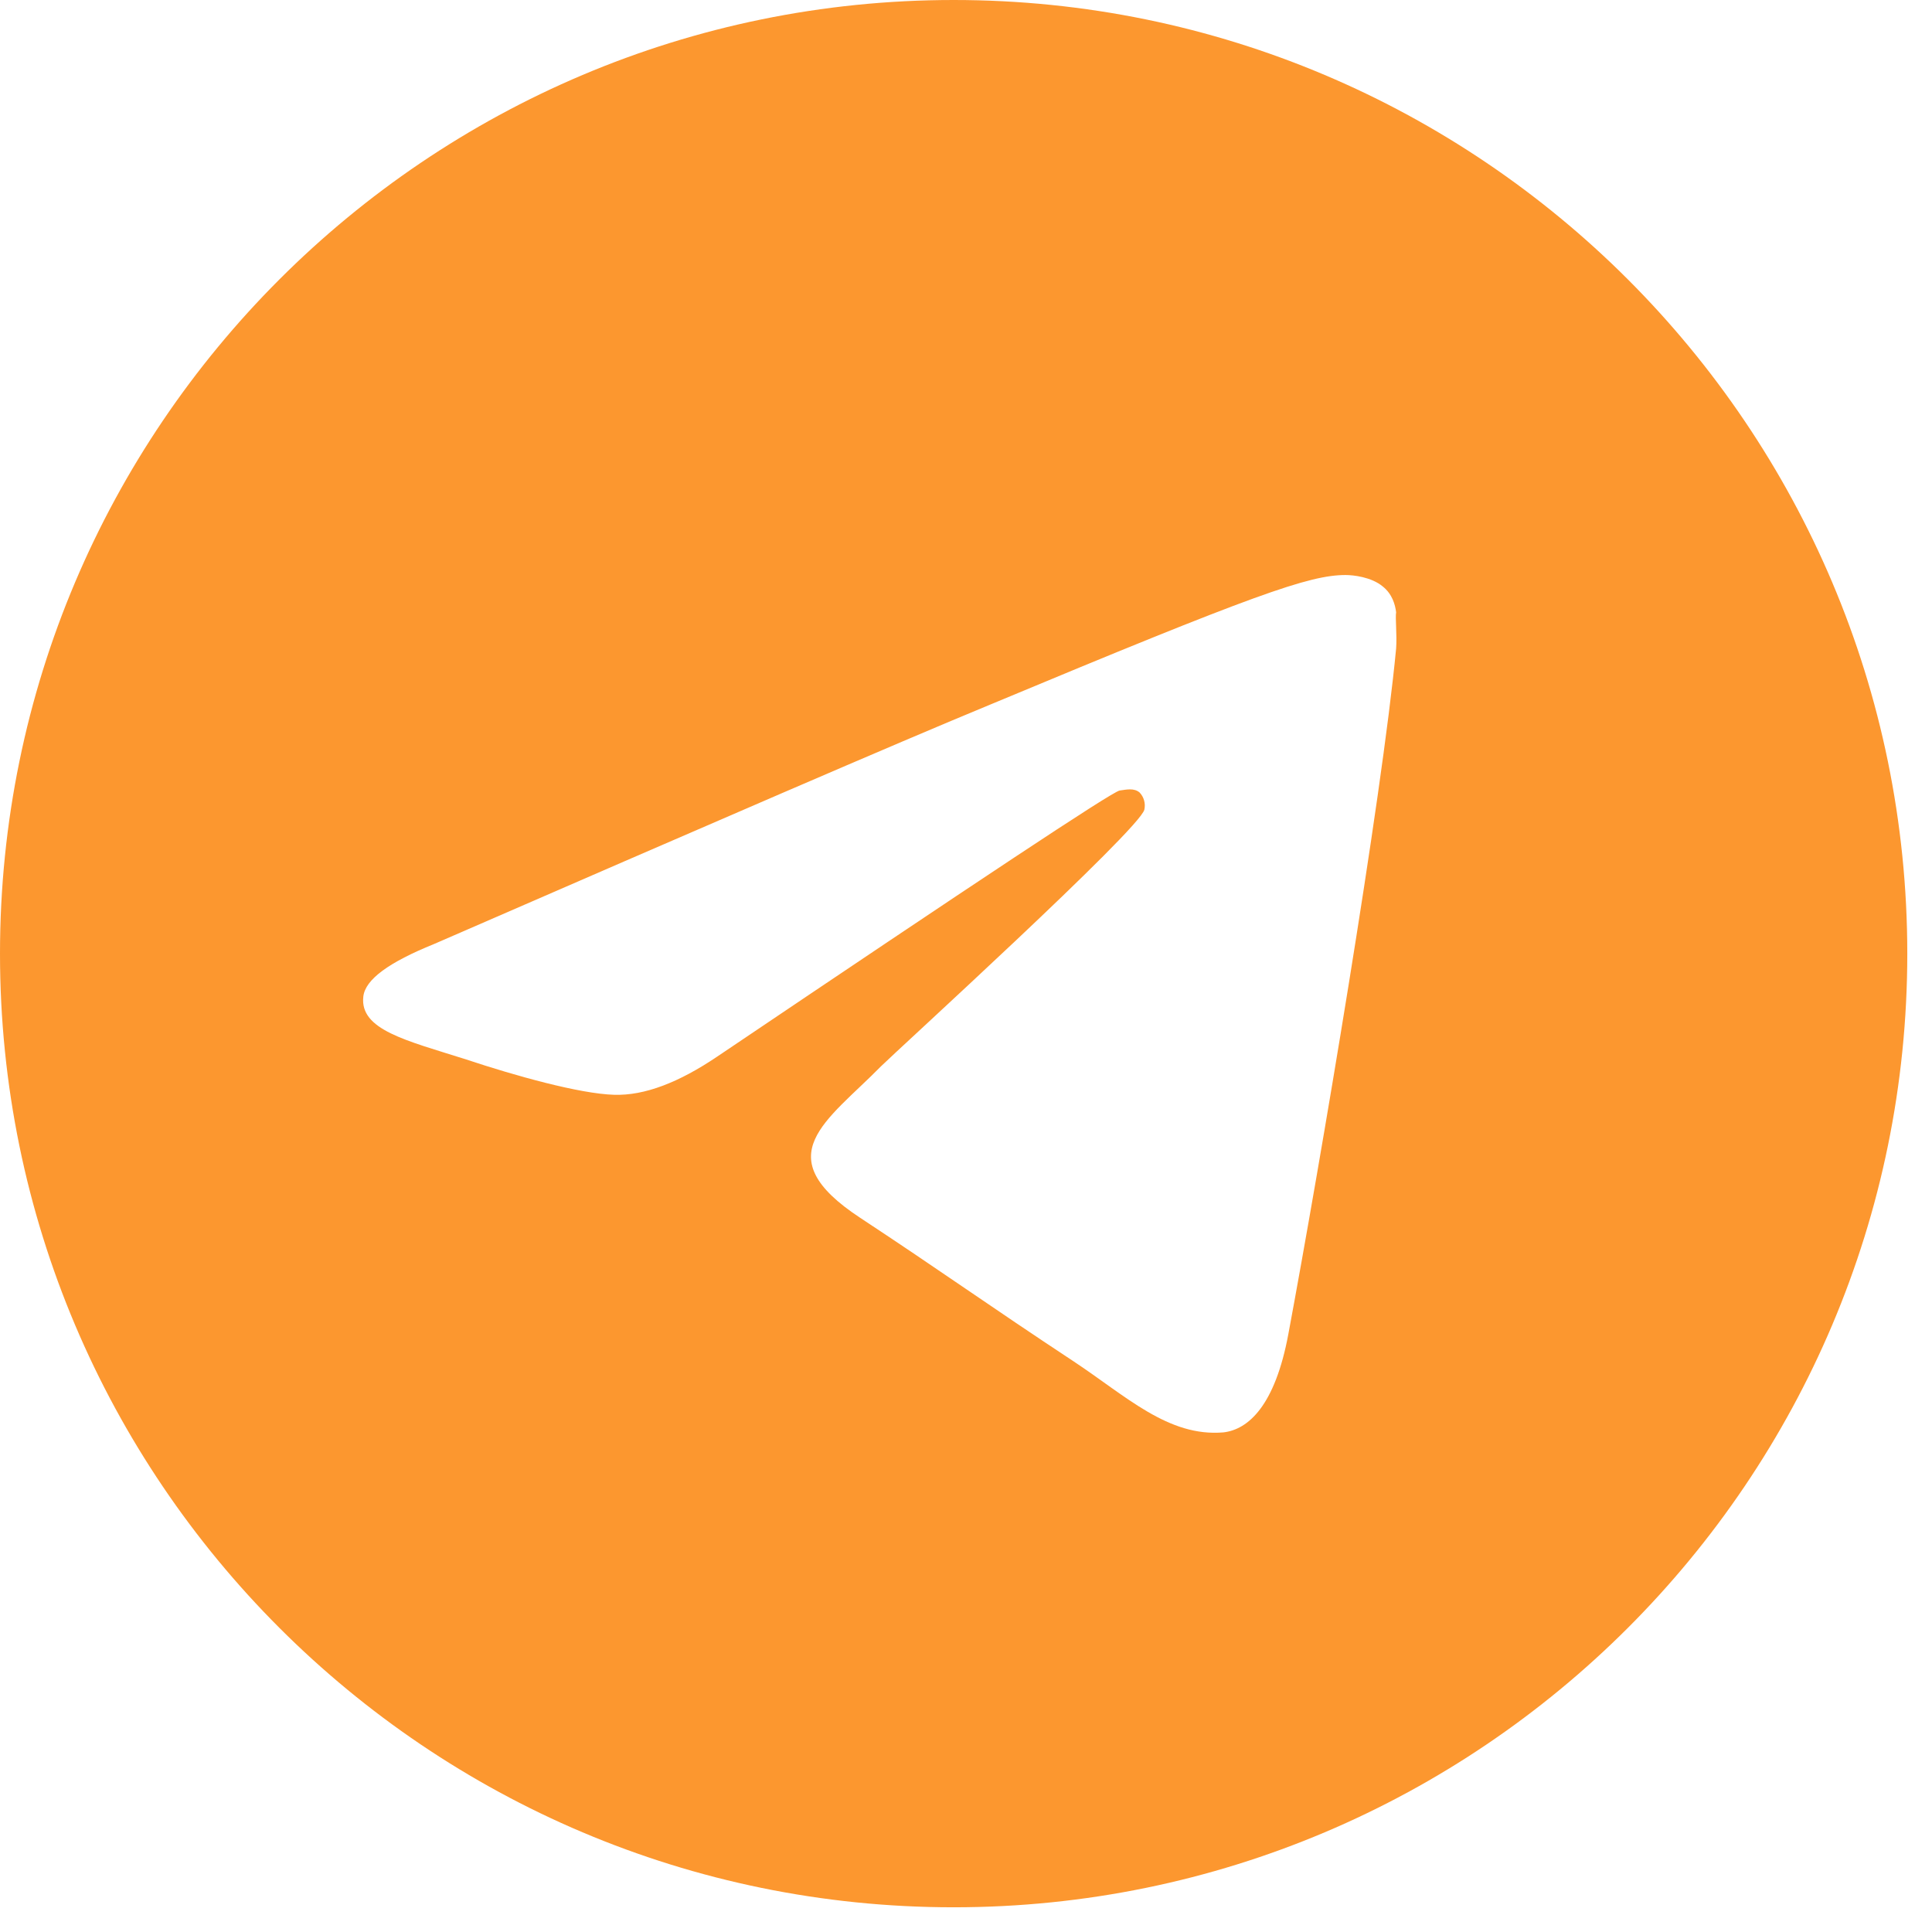<?xml version="1.0" encoding="UTF-8"?> <svg xmlns="http://www.w3.org/2000/svg" width="38" height="38" viewBox="0 0 38 38" fill="none"> <path d="M18.757 0C8.403 0 0 8.403 0 18.757C0 29.111 8.403 37.514 18.757 37.514C29.111 37.514 37.514 29.111 37.514 18.757C37.514 8.403 29.111 0 18.757 0ZM27.46 12.755C27.179 15.718 25.959 22.921 25.34 26.241C25.078 27.648 24.553 28.116 24.065 28.173C22.977 28.267 22.152 27.46 21.101 26.766C19.451 25.678 18.513 25.003 16.919 23.953C15.062 22.733 16.262 22.058 17.331 20.97C17.613 20.689 22.414 16.318 22.508 15.925C22.521 15.865 22.52 15.803 22.503 15.744C22.487 15.685 22.456 15.631 22.414 15.587C22.302 15.493 22.152 15.531 22.02 15.549C21.852 15.587 19.226 17.331 14.105 20.783C13.355 21.289 12.68 21.552 12.079 21.533C11.404 21.514 10.129 21.158 9.172 20.839C7.99 20.464 7.071 20.257 7.146 19.601C7.184 19.263 7.653 18.926 8.534 18.569C14.011 16.187 17.65 14.612 19.47 13.861C24.684 11.685 25.753 11.31 26.466 11.31C26.616 11.31 26.972 11.348 27.197 11.535C27.385 11.685 27.441 11.892 27.46 12.042C27.441 12.154 27.479 12.492 27.46 12.755Z" fill="#FC972F"></path> </svg> 